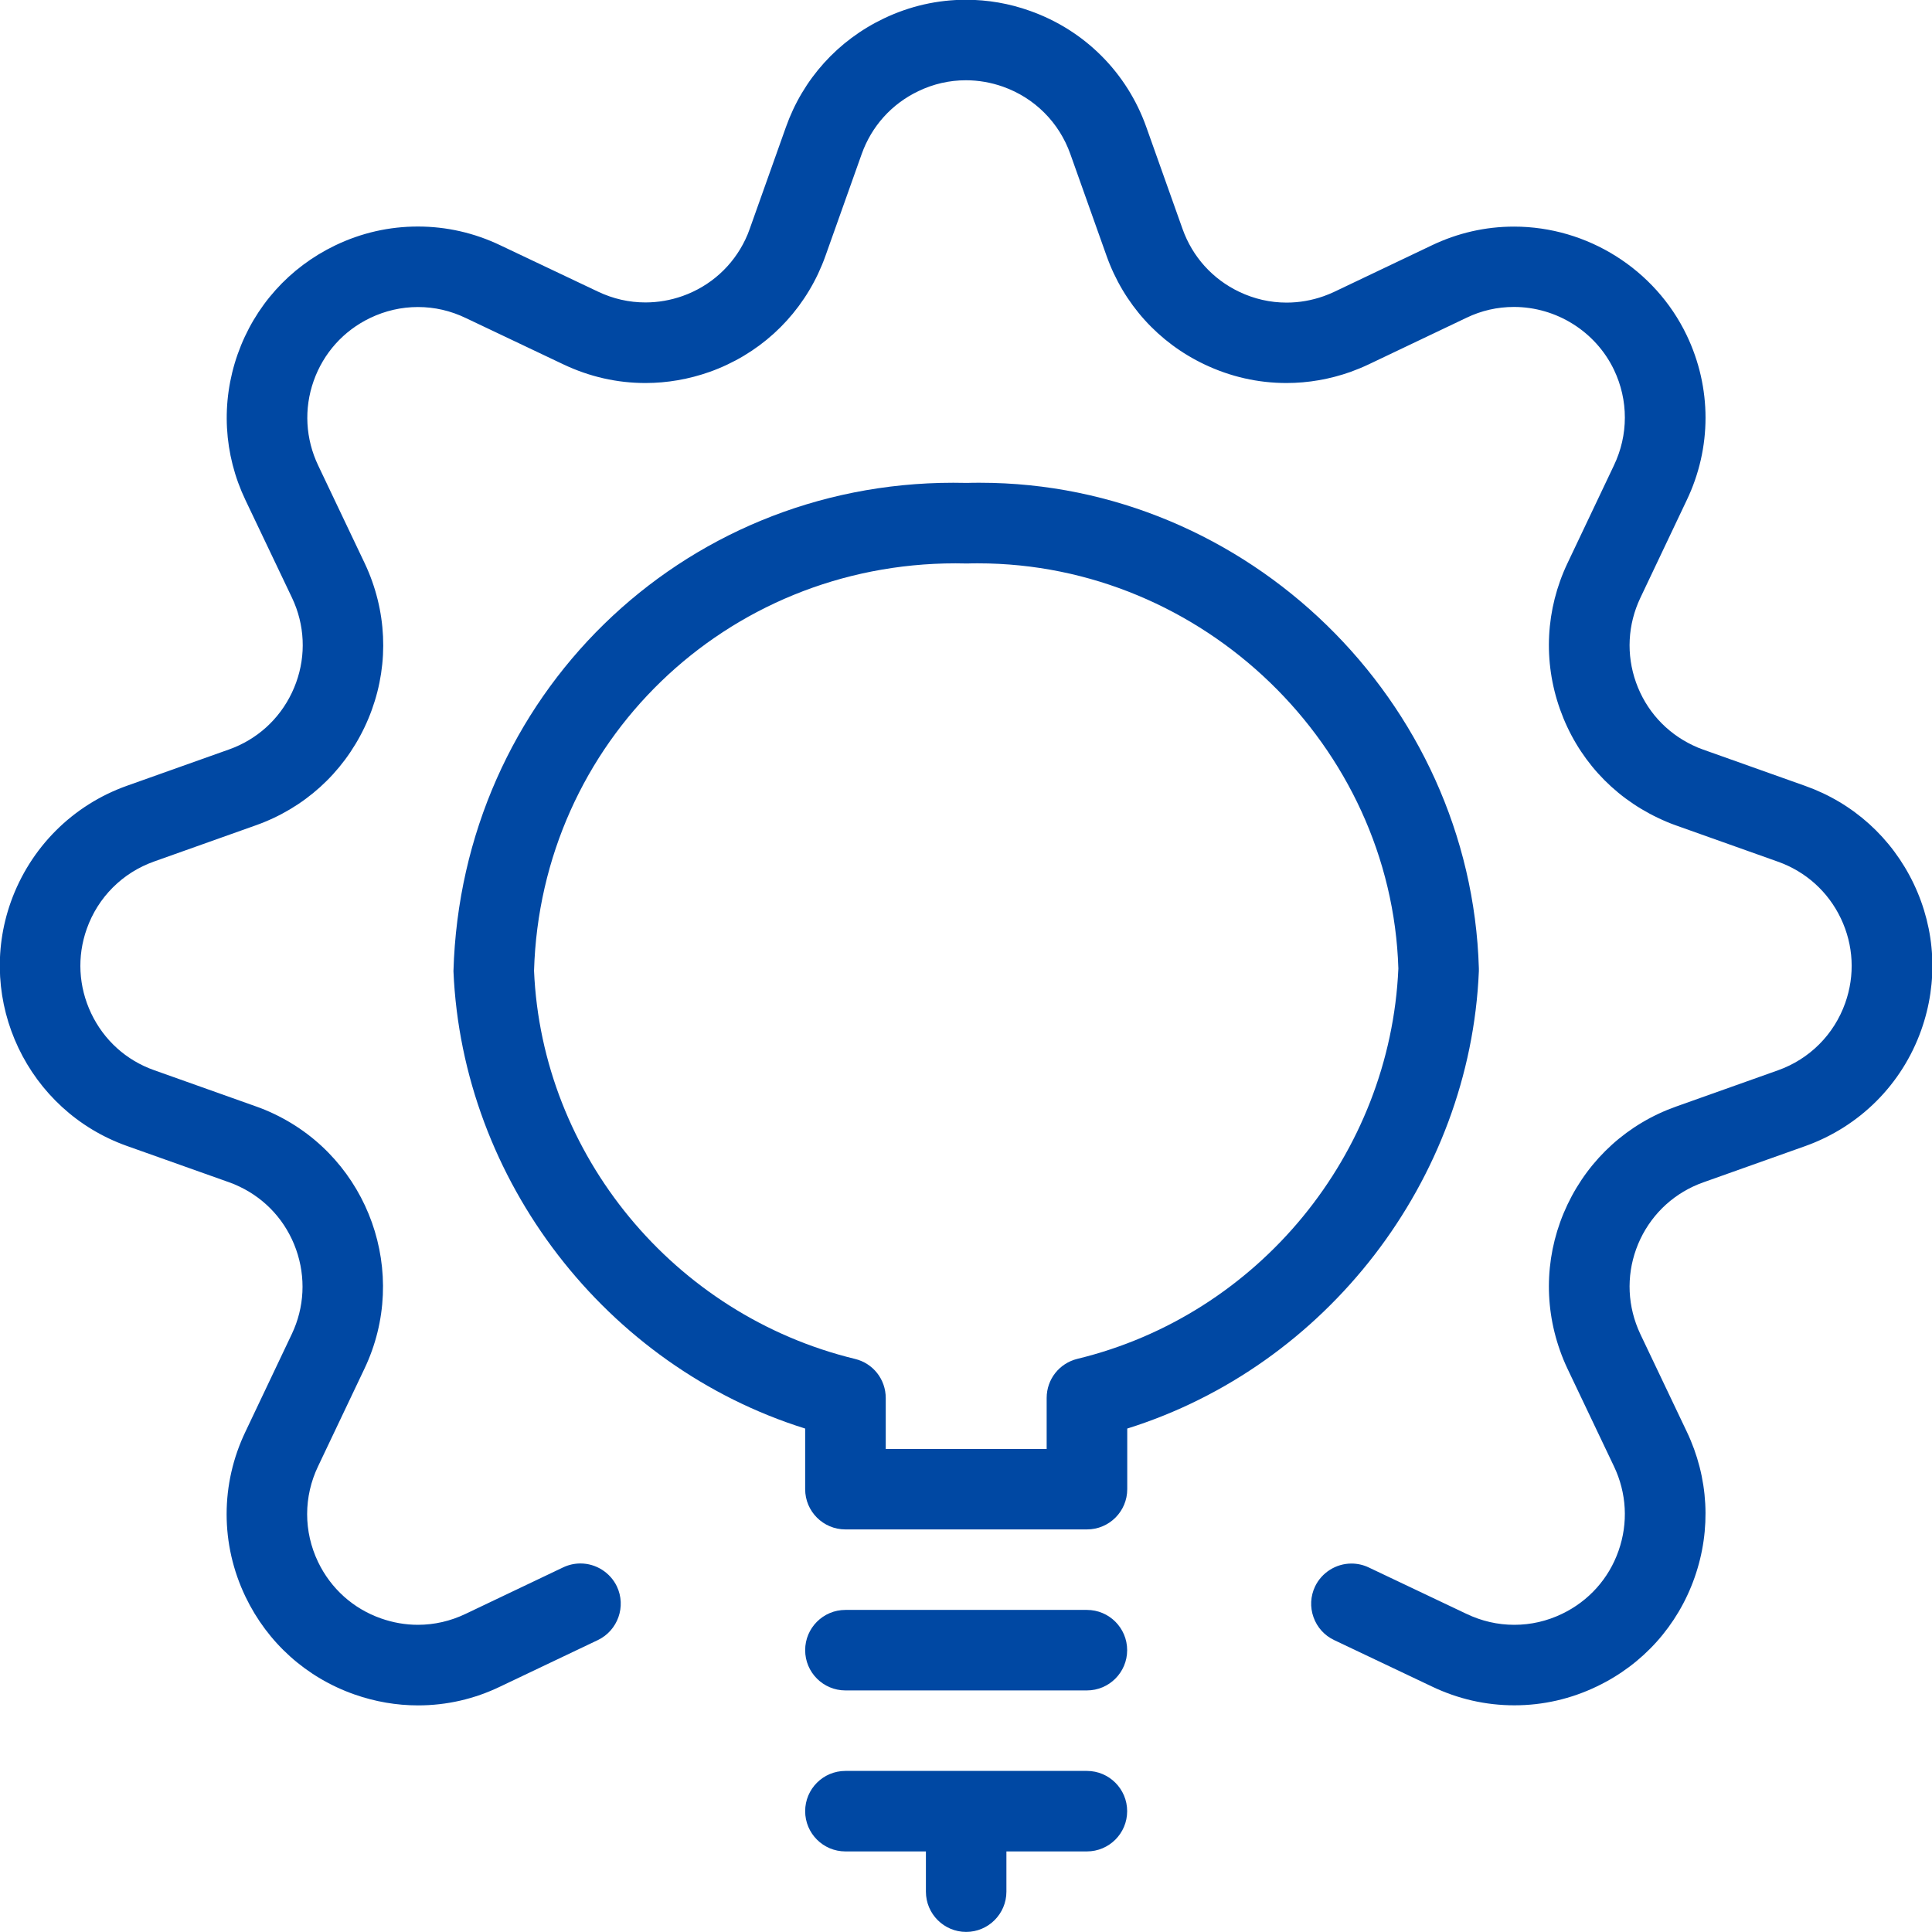 <?xml version="1.0" encoding="utf-8"?>
<!-- Generator: Adobe Illustrator 22.1.0, SVG Export Plug-In . SVG Version: 6.00 Build 0)  -->
<svg version="1.1" id="Layer_1" xmlns="http://www.w3.org/2000/svg" xmlns:xlink="http://www.w3.org/1999/xlink" x="0px" y="0px"
	 viewBox="0 0 24 24" style="enable-background:new 0 0 24 24;fill:#0048a3;" xml:space="preserve">
<g>
	<title>idea-settings-1</title>
	<path d="M10.502,20.999c-0.276,0-0.5-0.224-0.5-0.5s0.224-0.5,0.5-0.5h3c0.276,0,0.5,0.224,0.5,0.5s-0.224,0.5-0.5,0.5H10.502z"/>
	<path d="M12.002,23.999c-0.276,0-0.5-0.224-0.5-0.5v-0.5h-1c-0.276,0-0.5-0.224-0.5-0.5s0.224-0.5,0.5-0.5h3
		c0.276,0,0.5,0.224,0.5,0.5s-0.224,0.5-0.5,0.5h-1v0.5C12.502,23.775,12.277,23.999,12.002,23.999z"/>
	<path d="M10.502,18.999c-0.276,0-0.5-0.224-0.5-0.5v-0.753c-2.473-0.774-4.259-3.083-4.369-5.682
		c0.098-3.41,2.825-6.067,6.208-6.067c0.058,0,0.116,0.001,0.175,0.002c0.043-0.002,0.101-0.002,0.159-0.002
		c3.319,0,6.098,2.706,6.196,6.032c0,0.006,0,0.03,0,0.035c-0.109,2.599-1.895,4.908-4.368,5.682v0.753c0,0.276-0.224,0.5-0.5,0.5
		H10.502z M13.002,17.999v-0.633c0-0.232,0.157-0.431,0.382-0.486c2.247-0.545,3.886-2.54,3.987-4.849
		c-0.086-2.767-2.429-5.033-5.222-5.033c-0.044,0-0.089,0-0.133,0.002c-0.057-0.001-0.102-0.002-0.146-0.002
		c-2.853,0-5.153,2.223-5.236,5.061c0.097,2.286,1.737,4.276,3.987,4.822c0.225,0.054,0.382,0.254,0.382,0.486v0.633H13.002z"/>
	<path d="M5.193,21.185c-0.268,0-0.534-0.046-0.79-0.136c-0.598-0.21-1.078-0.641-1.353-1.213c-0.313-0.652-0.313-1.401,0-2.053
		l0.575-1.211c0.157-0.331,0.176-0.704,0.053-1.051c-0.123-0.346-0.373-0.624-0.704-0.781c-0.042-0.02-0.086-0.039-0.13-0.054
		l-1.266-0.45c-1.234-0.438-1.882-1.799-1.443-3.033C0.377,10.527,0.903,10,1.58,9.76l1.265-0.45
		c0.346-0.123,0.623-0.373,0.781-0.705c0.158-0.332,0.178-0.705,0.055-1.05c-0.016-0.045-0.034-0.088-0.054-0.13L3.05,6.214
		C2.777,5.643,2.742,4.999,2.952,4.401c0.211-0.598,0.641-1.078,1.213-1.353c0.325-0.156,0.67-0.234,1.026-0.234
		s0.702,0.079,1.026,0.234l1.212,0.575c0.187,0.089,0.385,0.134,0.589,0.134c0.157,0,0.312-0.027,0.462-0.08
		C8.825,3.554,9.103,3.304,9.26,2.973c0.02-0.042,0.038-0.085,0.053-0.129l0.45-1.265c0.212-0.598,0.645-1.077,1.217-1.35
		c0.323-0.154,0.666-0.232,1.02-0.232c0.27,0,0.538,0.046,0.795,0.138C13.473,0.375,14,0.902,14.24,1.579l0.45,1.265
		c0.123,0.346,0.373,0.623,0.704,0.781c0.187,0.089,0.385,0.134,0.589,0.134c0.156,0,0.311-0.027,0.461-0.08
		c0.045-0.016,0.088-0.034,0.131-0.054l1.211-0.577c0.322-0.154,0.666-0.233,1.022-0.233c0.91,0,1.751,0.529,2.144,1.348
		c0.313,0.652,0.313,1.401,0,2.053l-0.575,1.211C20.22,7.758,20.2,8.131,20.323,8.477c0.123,0.346,0.373,0.623,0.705,0.781
		c0.043,0.021,0.086,0.039,0.13,0.054l1.265,0.45c0.598,0.212,1.077,0.645,1.35,1.217c0.273,0.573,0.306,1.217,0.094,1.815
		c-0.24,0.677-0.767,1.203-1.444,1.444l-1.265,0.45c-0.346,0.123-0.623,0.373-0.781,0.704c-0.157,0.332-0.177,0.704-0.054,1.05
		c0.016,0.045,0.034,0.089,0.054,0.131l0.576,1.21c0.273,0.571,0.308,1.215,0.098,1.813c-0.21,0.598-0.641,1.079-1.213,1.353
		c-0.324,0.156-0.67,0.235-1.026,0.235h0c-0.356,0-0.702-0.079-1.027-0.235l-1.211-0.575c-0.121-0.057-0.212-0.158-0.257-0.284
		c-0.045-0.126-0.038-0.261,0.019-0.382c0.083-0.173,0.26-0.285,0.452-0.285c0.074,0,0.146,0.016,0.214,0.048l1.213,0.576
		c0.19,0.091,0.39,0.137,0.596,0.137c0.206,0,0.406-0.046,0.593-0.136c0.331-0.159,0.581-0.437,0.702-0.783
		c0.122-0.346,0.101-0.719-0.057-1.05l-0.577-1.212c-0.035-0.074-0.066-0.149-0.093-0.226c-0.212-0.597-0.179-1.241,0.093-1.814
		c0.273-0.573,0.752-1.005,1.349-1.217l1.265-0.45c0.392-0.139,0.697-0.444,0.836-0.836c0.123-0.346,0.104-0.719-0.054-1.051
		c-0.158-0.332-0.436-0.582-0.782-0.705l-1.265-0.45c-0.077-0.027-0.152-0.059-0.225-0.094c-0.573-0.272-1.005-0.751-1.217-1.349
		c-0.212-0.597-0.179-1.242,0.093-1.815l0.576-1.213c0.182-0.379,0.182-0.812,0.001-1.19c-0.227-0.474-0.715-0.78-1.242-0.78
		c-0.206,0-0.405,0.045-0.591,0.135l-1.213,0.578c-0.074,0.035-0.149,0.066-0.226,0.094c-0.258,0.091-0.525,0.138-0.796,0.138
		c-0.353,0-0.696-0.078-1.018-0.231c-0.573-0.272-1.005-0.752-1.217-1.349l-0.45-1.265c-0.139-0.392-0.444-0.697-0.836-0.836
		c-0.15-0.053-0.305-0.08-0.461-0.08c-0.204,0-0.403,0.045-0.59,0.135c-0.332,0.158-0.582,0.436-0.705,0.782l-0.45,1.265
		c-0.027,0.076-0.058,0.15-0.092,0.223C9.891,3.974,9.412,4.407,8.815,4.62C8.557,4.711,8.289,4.758,8.018,4.758
		C7.665,4.758,7.323,4.68,7,4.527L5.787,3.951C5.598,3.86,5.398,3.814,5.192,3.814c-0.206,0-0.406,0.046-0.594,0.136
		c-0.331,0.159-0.58,0.437-0.702,0.783c-0.122,0.346-0.101,0.719,0.057,1.05L4.53,6.996C4.565,7.07,4.596,7.145,4.623,7.221
		c0.212,0.597,0.178,1.241-0.095,1.814c-0.273,0.573-0.752,1.005-1.349,1.217l-1.265,0.45c-0.392,0.139-0.697,0.444-0.836,0.836
		c-0.123,0.345-0.103,0.719,0.055,1.051c0.158,0.332,0.435,0.583,0.781,0.705l1.265,0.45c0.077,0.027,0.152,0.058,0.225,0.093
		c1.182,0.562,1.686,1.982,1.124,3.164l-0.576,1.212c-0.182,0.379-0.182,0.812-0.001,1.19c0.159,0.331,0.437,0.581,0.783,0.702
		c0.148,0.052,0.302,0.079,0.457,0.079c0.205,0,0.405-0.046,0.593-0.136l1.213-0.578c0.068-0.032,0.14-0.048,0.214-0.048
		c0.192,0,0.369,0.112,0.452,0.285c0.118,0.249,0.012,0.548-0.237,0.667l-1.212,0.577C5.893,21.106,5.548,21.185,5.193,21.185z"/>
</g>
</svg>
